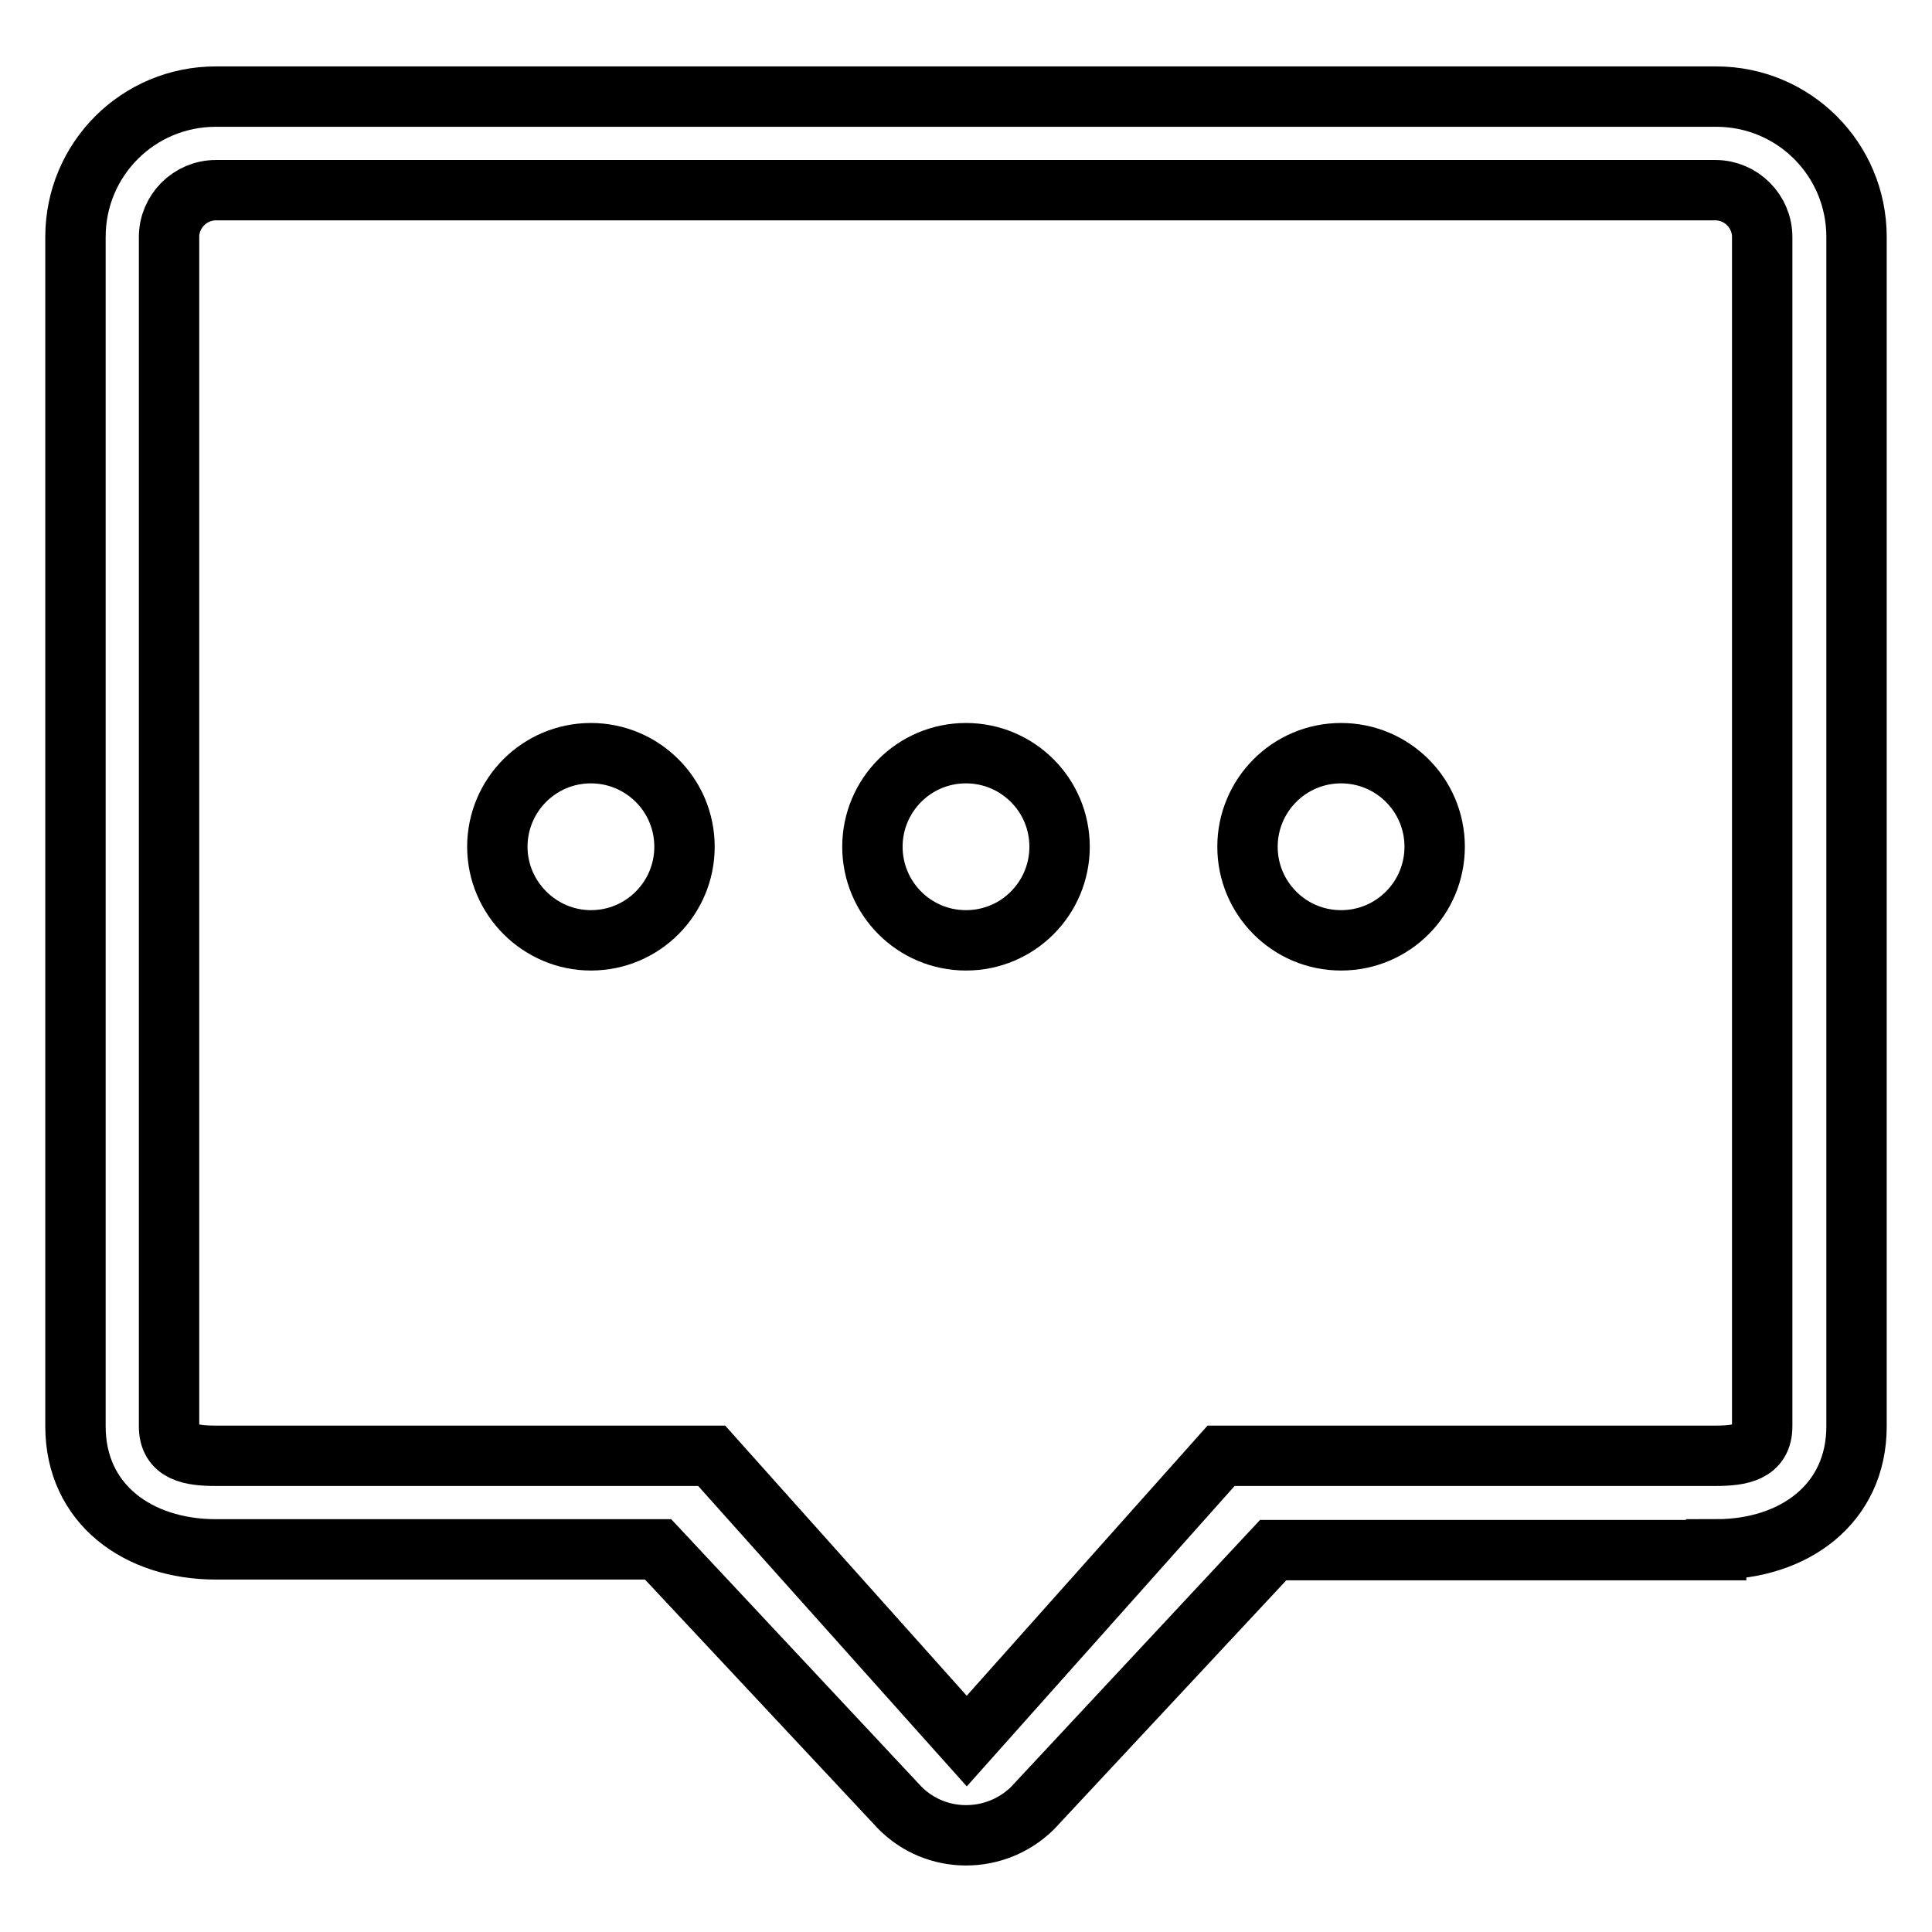 <?xml version="1.0" encoding="utf-8"?>
<!-- Svg Vector Icons : http://www.onlinewebfonts.com/icon -->
<!DOCTYPE svg PUBLIC "-//W3C//DTD SVG 1.1//EN" "http://www.w3.org/Graphics/SVG/1.1/DTD/svg11.dtd">
<svg version="1.1" xmlns="http://www.w3.org/2000/svg" xmlns:xlink="http://www.w3.org/1999/xlink" x="0px" y="0px" viewBox="0 0 256 256" enable-background="new 0 0 256 256" xml:space="preserve">
<g> <path stroke-width="8" fill-opacity="0" stroke="#000000"  d="M227.4,205.3c10.3,0,18.6-6,18.6-16.3V31.4c0-10.3-8.3-18.6-18.6-18.6H28.6C18.3,12.8,10,21.1,10,31.4V189 c0,10.3,8.3,16.3,18.6,16.3h58.6l32,34.2c4.8,4.9,12.7,4.9,17.6,0.1c0,0,0,0,0,0l31.9-34.2H227.4z M163.6,192.9h-1.8l-33.7,37.8 c0,0-33.8-37.8-33.8-37.8H28.6c-3.4,0-6.2-0.5-6.2-3.9V31.4c0-3.4,2.8-6.2,6.2-6.2c0,0,0,0,0,0h198.7c3.4,0,6.2,2.8,6.2,6.2V189 c0,3.4-2.8,3.9-6.2,3.9H163.6L163.6,192.9z M78.3,124.6c6.9,0,12.4-5.6,12.4-12.4c0-6.9-5.6-12.4-12.4-12.4l0,0 c-6.9,0-12.4,5.6-12.4,12.4C65.9,119,71.5,124.6,78.3,124.6z M128,124.6c6.9,0,12.4-5.6,12.4-12.4c0-6.9-5.6-12.4-12.4-12.4l0,0 c-6.9,0-12.4,5.6-12.4,12.4C115.6,119,121.1,124.6,128,124.6z M177.7,124.6c6.9,0,12.4-5.6,12.4-12.4c0-6.9-5.6-12.4-12.4-12.4l0,0 c-6.9,0-12.4,5.6-12.4,12.4C165.3,119,170.8,124.6,177.7,124.6z"/></g>
</svg>